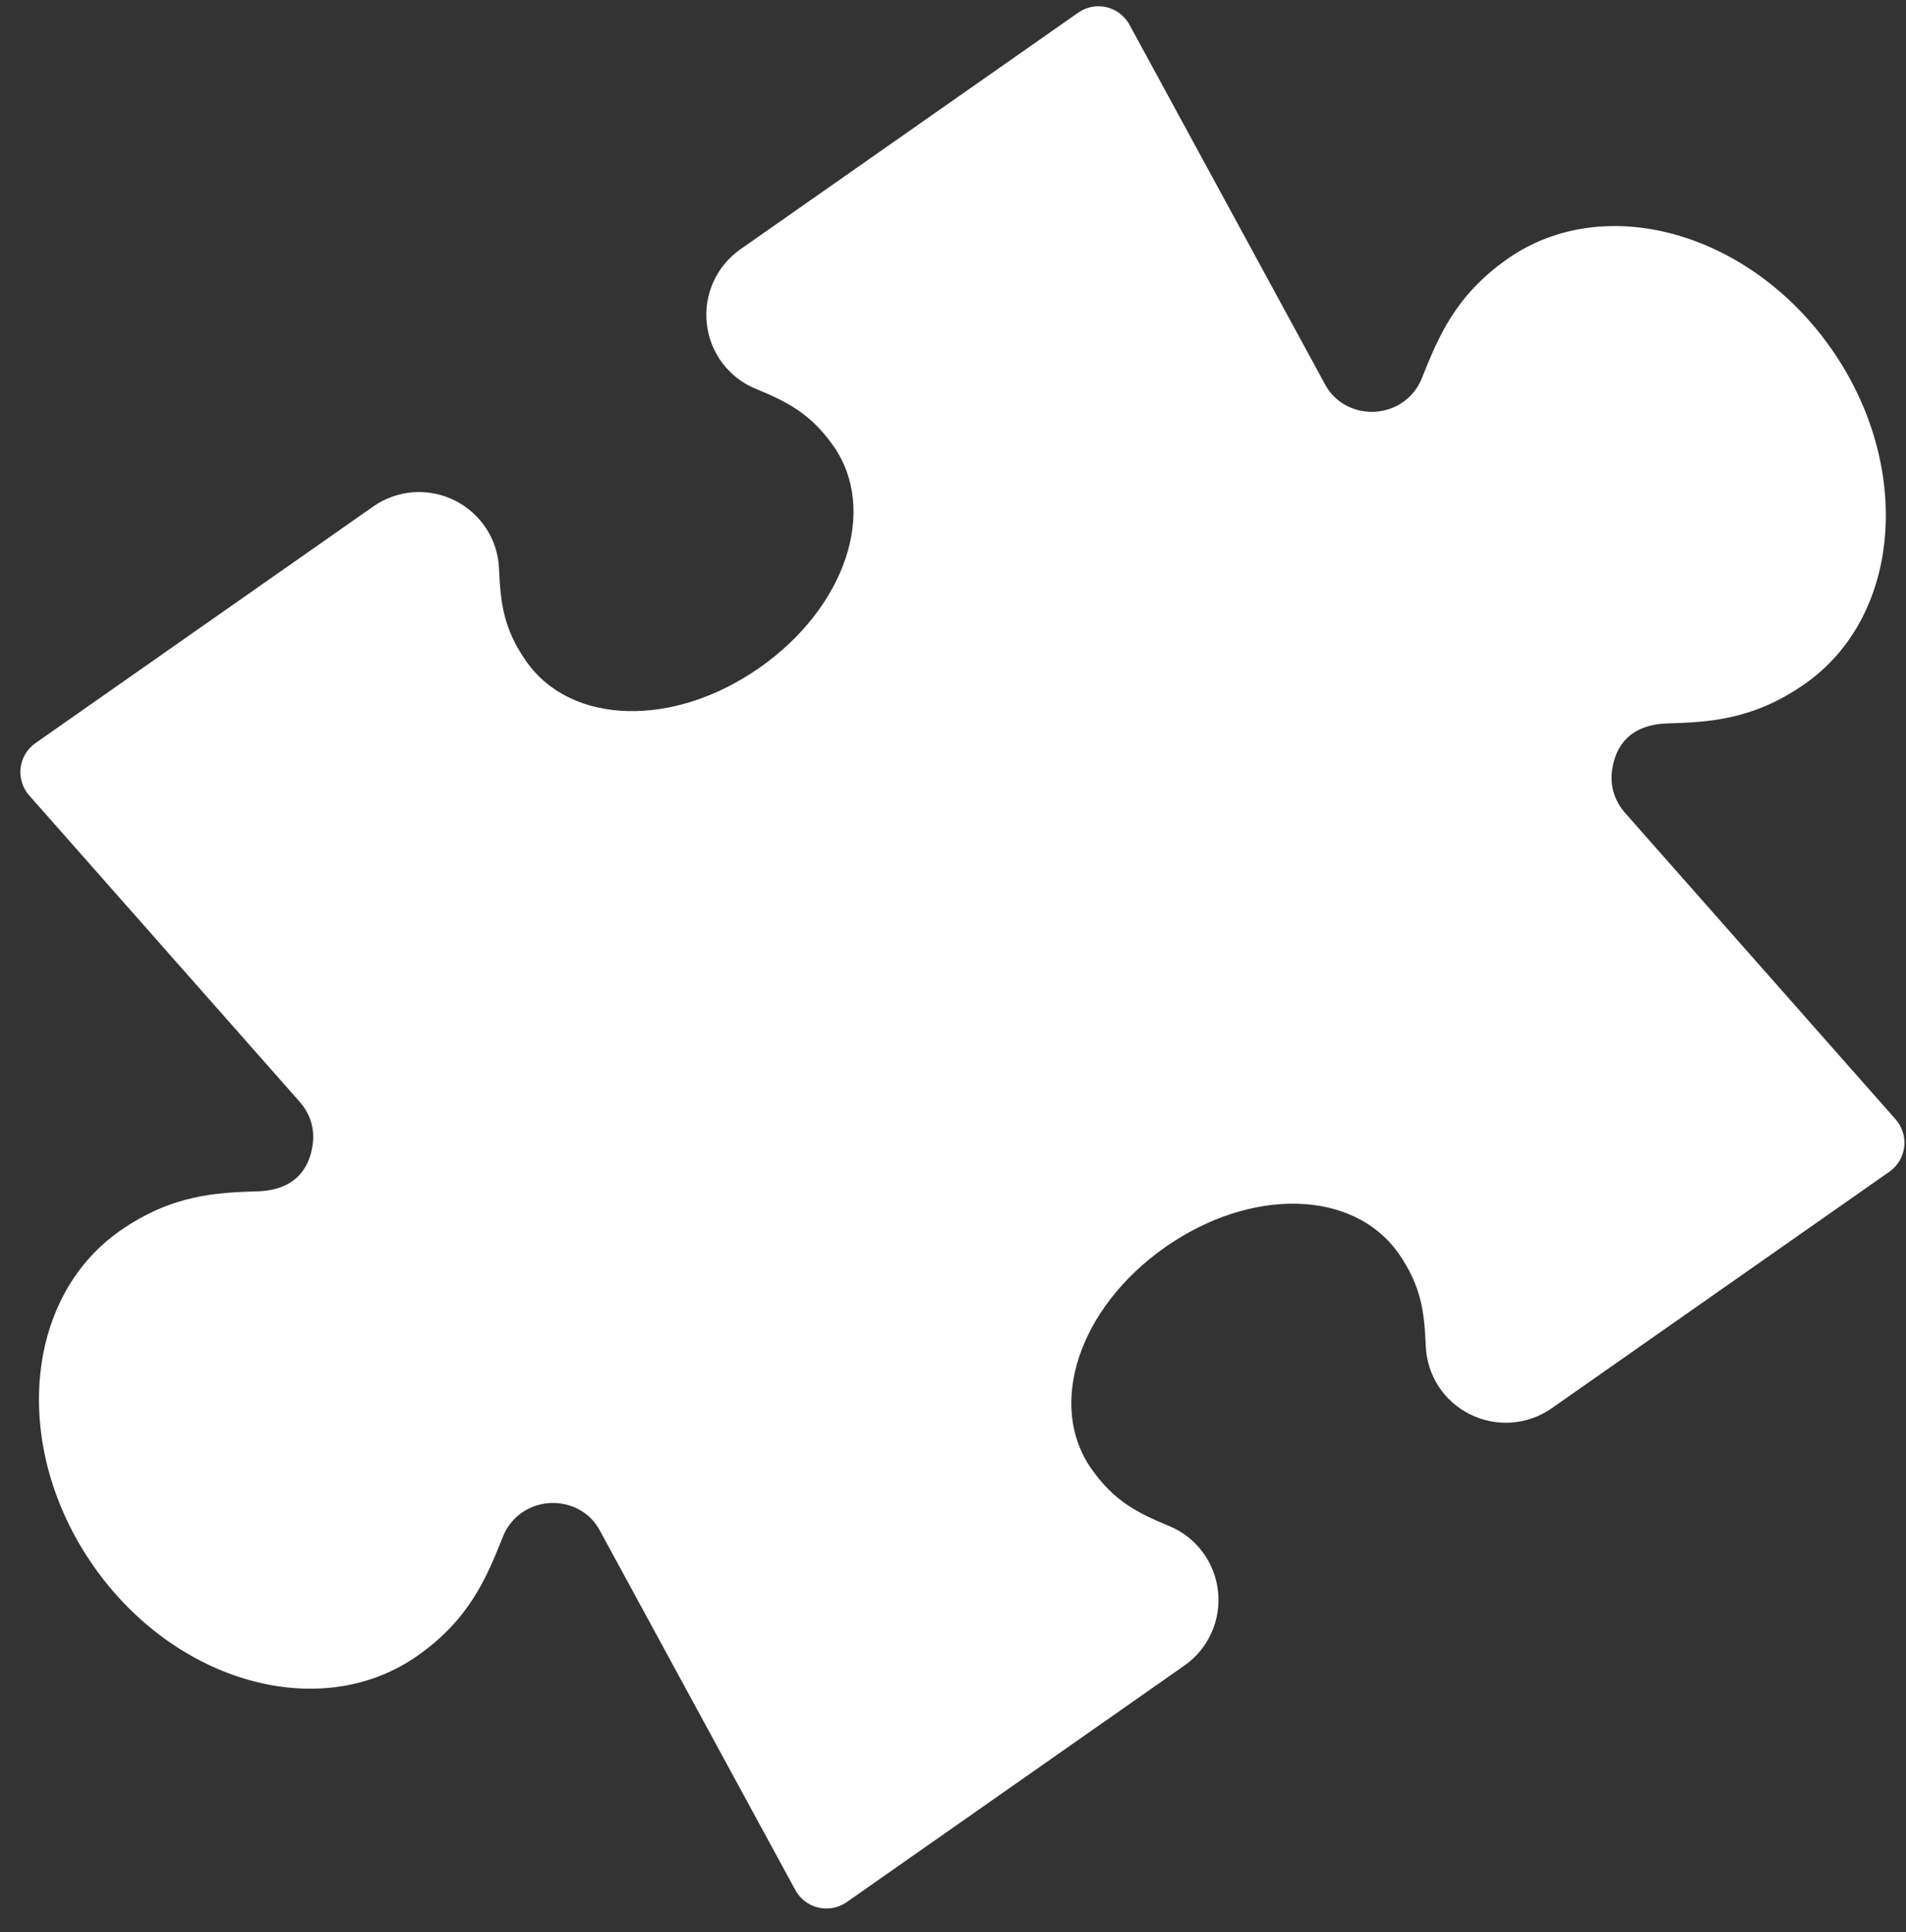 <?xml version="1.0" encoding="UTF-8" standalone="no"?>
<svg width="75px" height="76px" viewBox="0 0 75 76" version="1.1" xmlns="http://www.w3.org/2000/svg" xmlns:xlink="http://www.w3.org/1999/xlink">
    <rect x="0" y="0" width="75" height="76" fill="#333333" stroke="none"/>
    <!-- Generator: Sketch 45.2 (43514) - http://www.bohemiancoding.com/sketch -->
    <title>Group 8</title>
    <desc>Created with Sketch.</desc>
    <defs></defs>
    <g id="Symbols" stroke="none" stroke-width="1" fill="none" fill-rule="evenodd">
        <g id="Box_Rubriken" transform="translate(-680, -675)" fill="#FFFFFF">
            <g id="Group-8" transform="translate(717.828, 712.796) rotate(-35) translate(-717.828, -712.796) translate(675.328, 684.296)">
                <path d="M75.944,18.207 C73.415,18.207 71.926,19.181 70.485,20.122 C69.608,20.698 68.462,20.52 67.769,19.768 C67.488,19.462 67.162,18.931 67.224,18.194 L69.041,2.132 C69.085,1.737 68.96,1.342 68.696,1.047 C68.431,0.752 68.056,0.585 67.658,0.585 L51.432,0.585 C50.283,0.585 49.226,1.211 48.672,2.224 C48.118,3.234 48.16,4.461 48.781,5.427 C49.49,6.54 49.994,7.447 49.994,9.025 C49.994,12.094 46.752,14.498 42.614,14.498 C38.477,14.498 35.235,12.094 35.235,9.025 C35.235,7.447 35.739,6.54 36.448,5.427 C37.069,4.461 37.108,3.234 36.557,2.224 C36.003,1.211 34.946,0.585 33.796,0.585 L17.571,0.585 C17.173,0.585 16.798,0.752 16.533,1.047 C16.269,1.342 16.144,1.737 16.188,2.132 L18,18.152 C18.066,18.931 17.741,19.462 17.457,19.768 C16.767,20.52 15.807,20.818 14.616,20.038 C13.303,19.181 11.814,18.207 9.285,18.207 C4.646,18.207 0.876,22.785 0.876,28.411 C0.876,34.035 4.646,38.612 9.285,38.612 C11.814,38.612 13.303,37.638 14.744,36.698 C15.618,36.122 16.767,36.3 17.457,37.051 C17.741,37.357 18.066,37.889 18.005,38.626 L16.188,54.687 C16.144,55.082 16.269,55.477 16.533,55.772 C16.798,56.067 17.173,56.237 17.571,56.237 L33.796,56.237 C34.946,56.237 36.003,55.608 36.557,54.595 C37.108,53.585 37.069,52.358 36.448,51.393 C35.739,50.28 35.235,49.372 35.235,47.795 C35.235,44.726 38.477,42.324 42.614,42.324 C46.752,42.324 49.994,44.726 49.994,47.795 C49.994,49.372 49.49,50.28 48.781,51.393 C48.16,52.358 48.118,53.585 48.672,54.595 C49.226,55.608 50.283,56.237 51.432,56.237 L67.658,56.237 C68.056,56.237 68.431,56.067 68.696,55.772 C68.96,55.477 69.085,55.082 69.041,54.687 L67.229,38.668 C67.162,37.889 67.488,37.357 67.769,37.051 C68.462,36.3 69.419,36.002 70.613,36.781 C71.926,37.638 73.415,38.612 75.944,38.612 C80.583,38.612 84.353,34.035 84.353,28.411 C84.353,22.785 80.583,18.207 75.944,18.207" id="Fill-3"></path>
            </g>
        </g>
    </g>
</svg>
